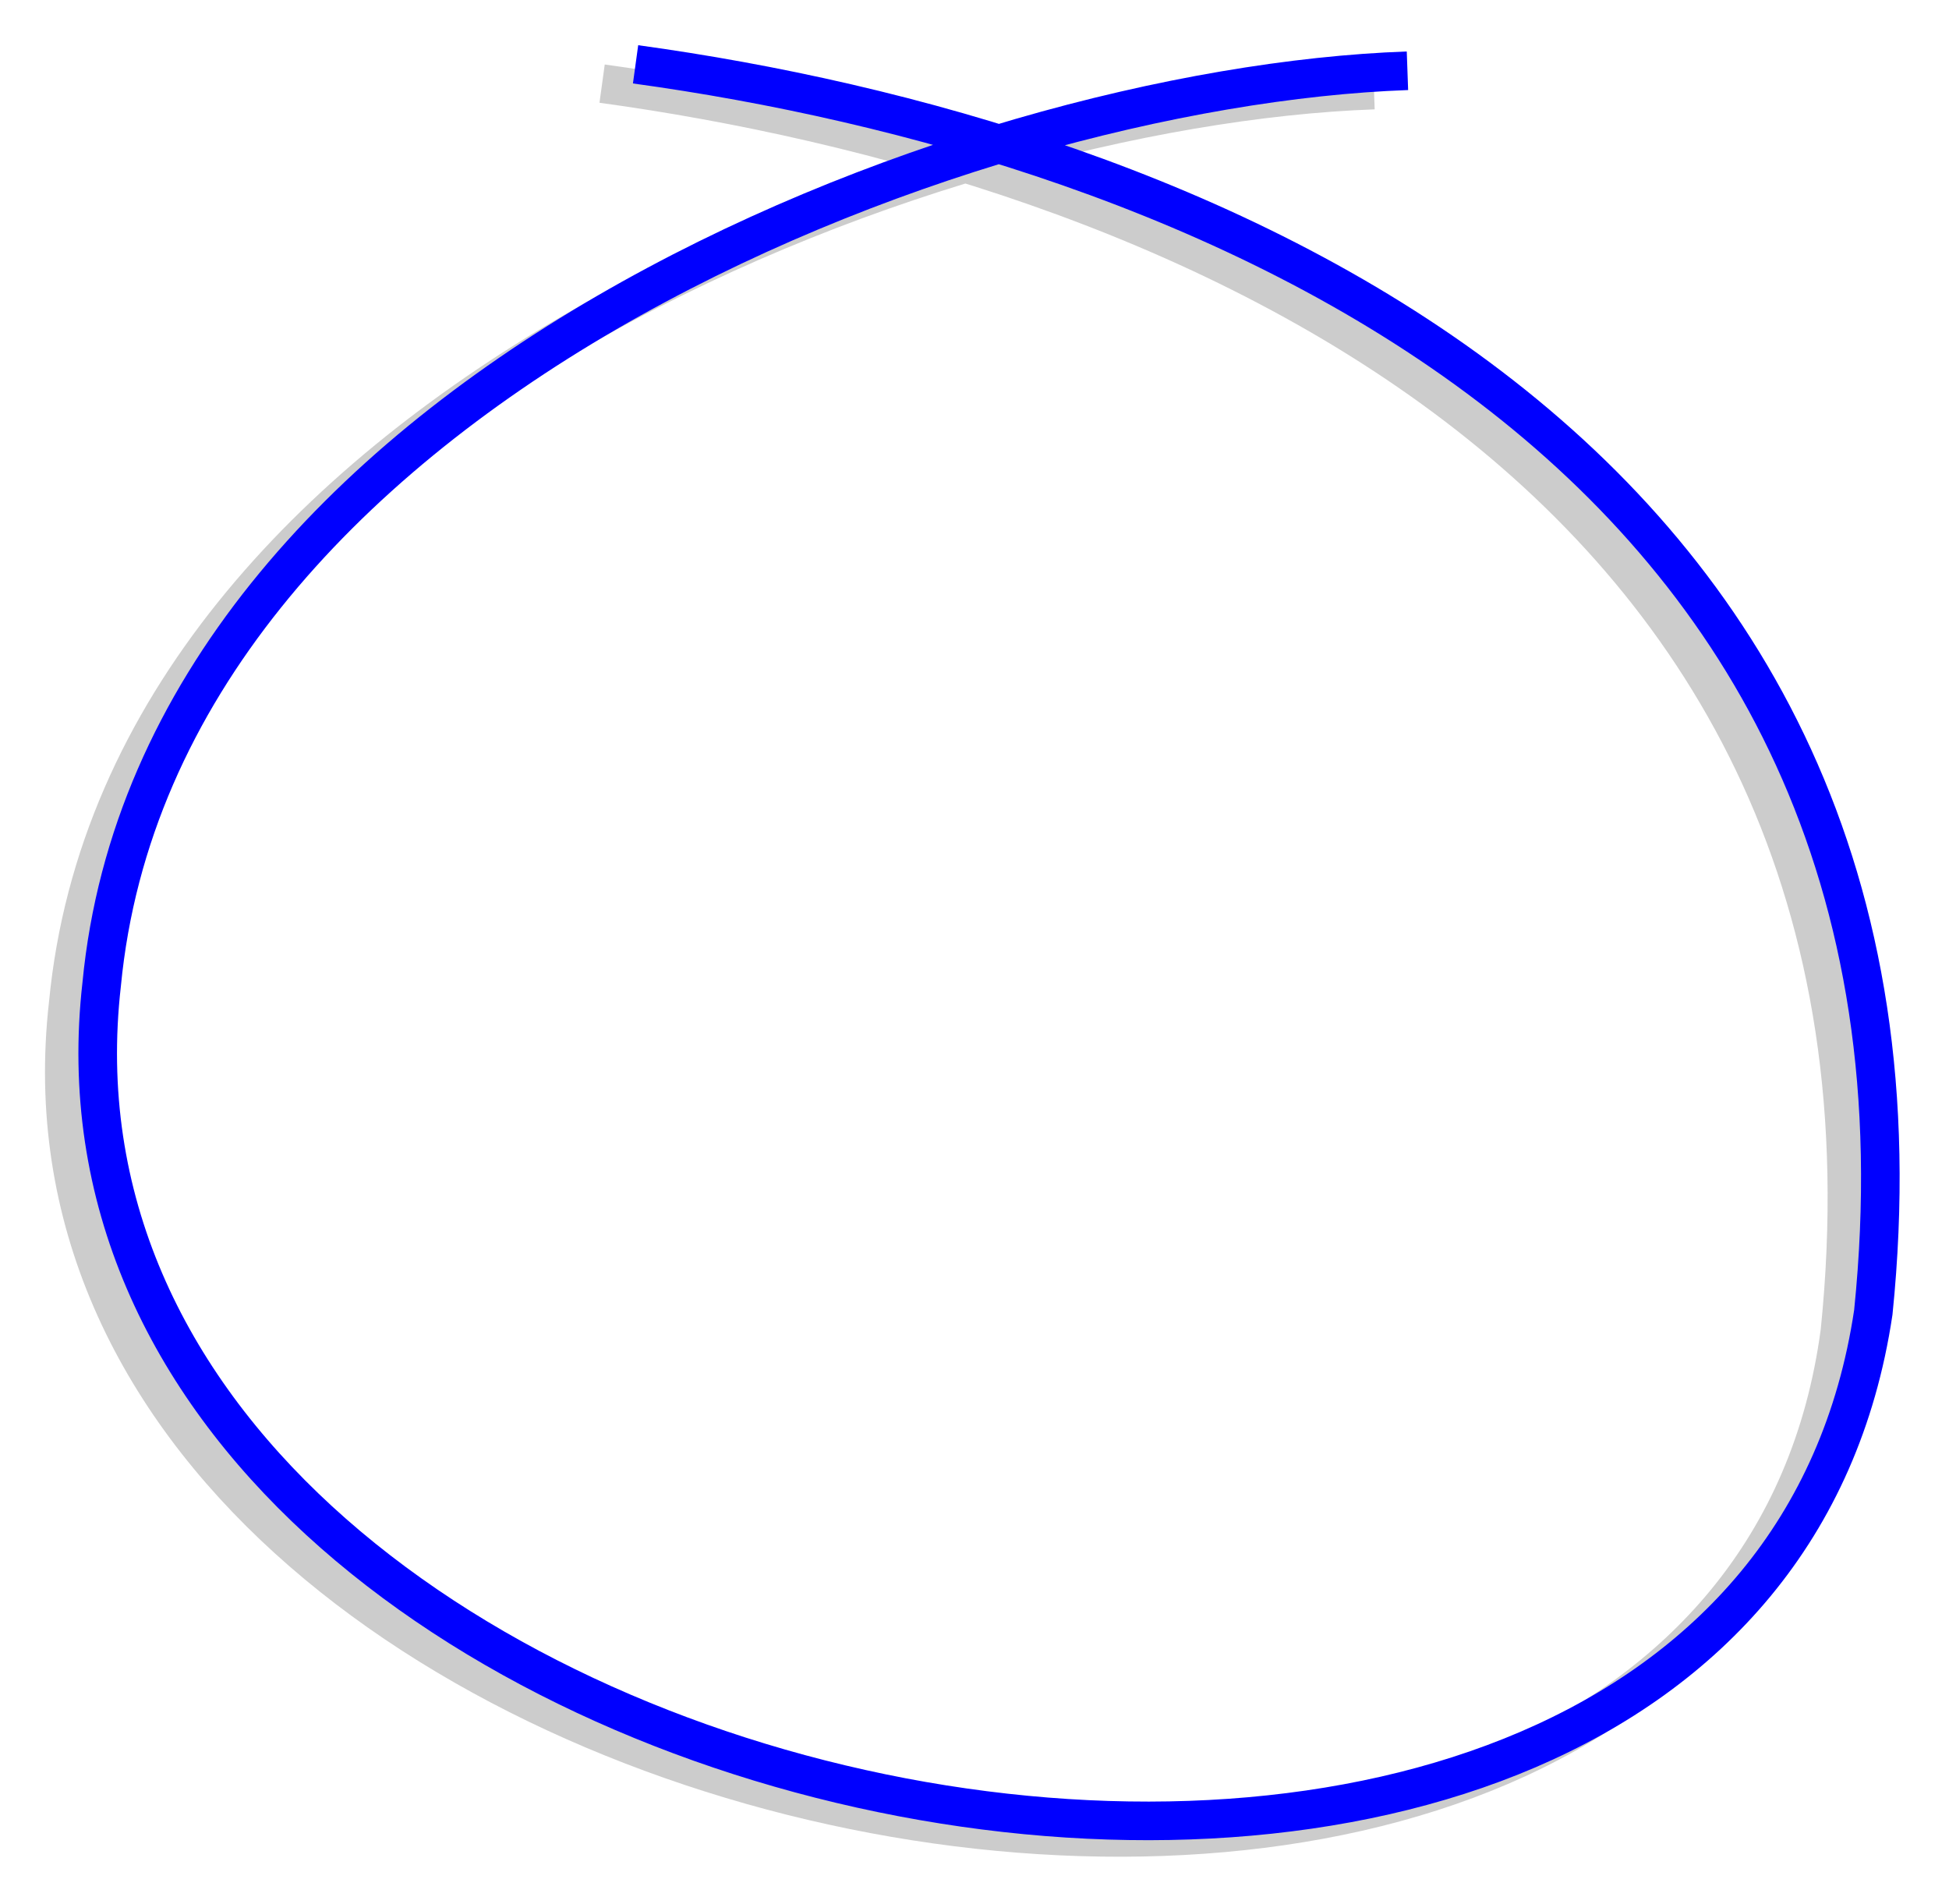 <?xml version="1.0" encoding="UTF-8"?>
<!DOCTYPE svg PUBLIC "-//W3C//DTD SVG 20010904//EN"
 "http://www.w3.org/TR/2001/REC-SVG-20010904/DTD/svg10.dtd">
<svg width="303px" height="296px">
<path d="M213.607 14 C143.398,16.5 19.398,64.5 10.607,156 C-4.579,289.5 268.019,341.5 286.04,207 C299.975,70.5 177.398,24.5 93.607,13"
 style="stroke-width:6;stroke:rgb(0,0,0);stroke-opacity:0.2;fill:none;" />
<path d="M218.808 11 C148.591,13.5 24.591,61.5 15.808,153 C0.594,286.5 271.019,339.5 291.233,204 C305.173,67.5 182.591,21.5 98.808,10"
 style="stroke-width:6;stroke:rgb(0,0,255);fill:none;" />
<g id="appdata_0_0_0_0_0" />
</svg>
